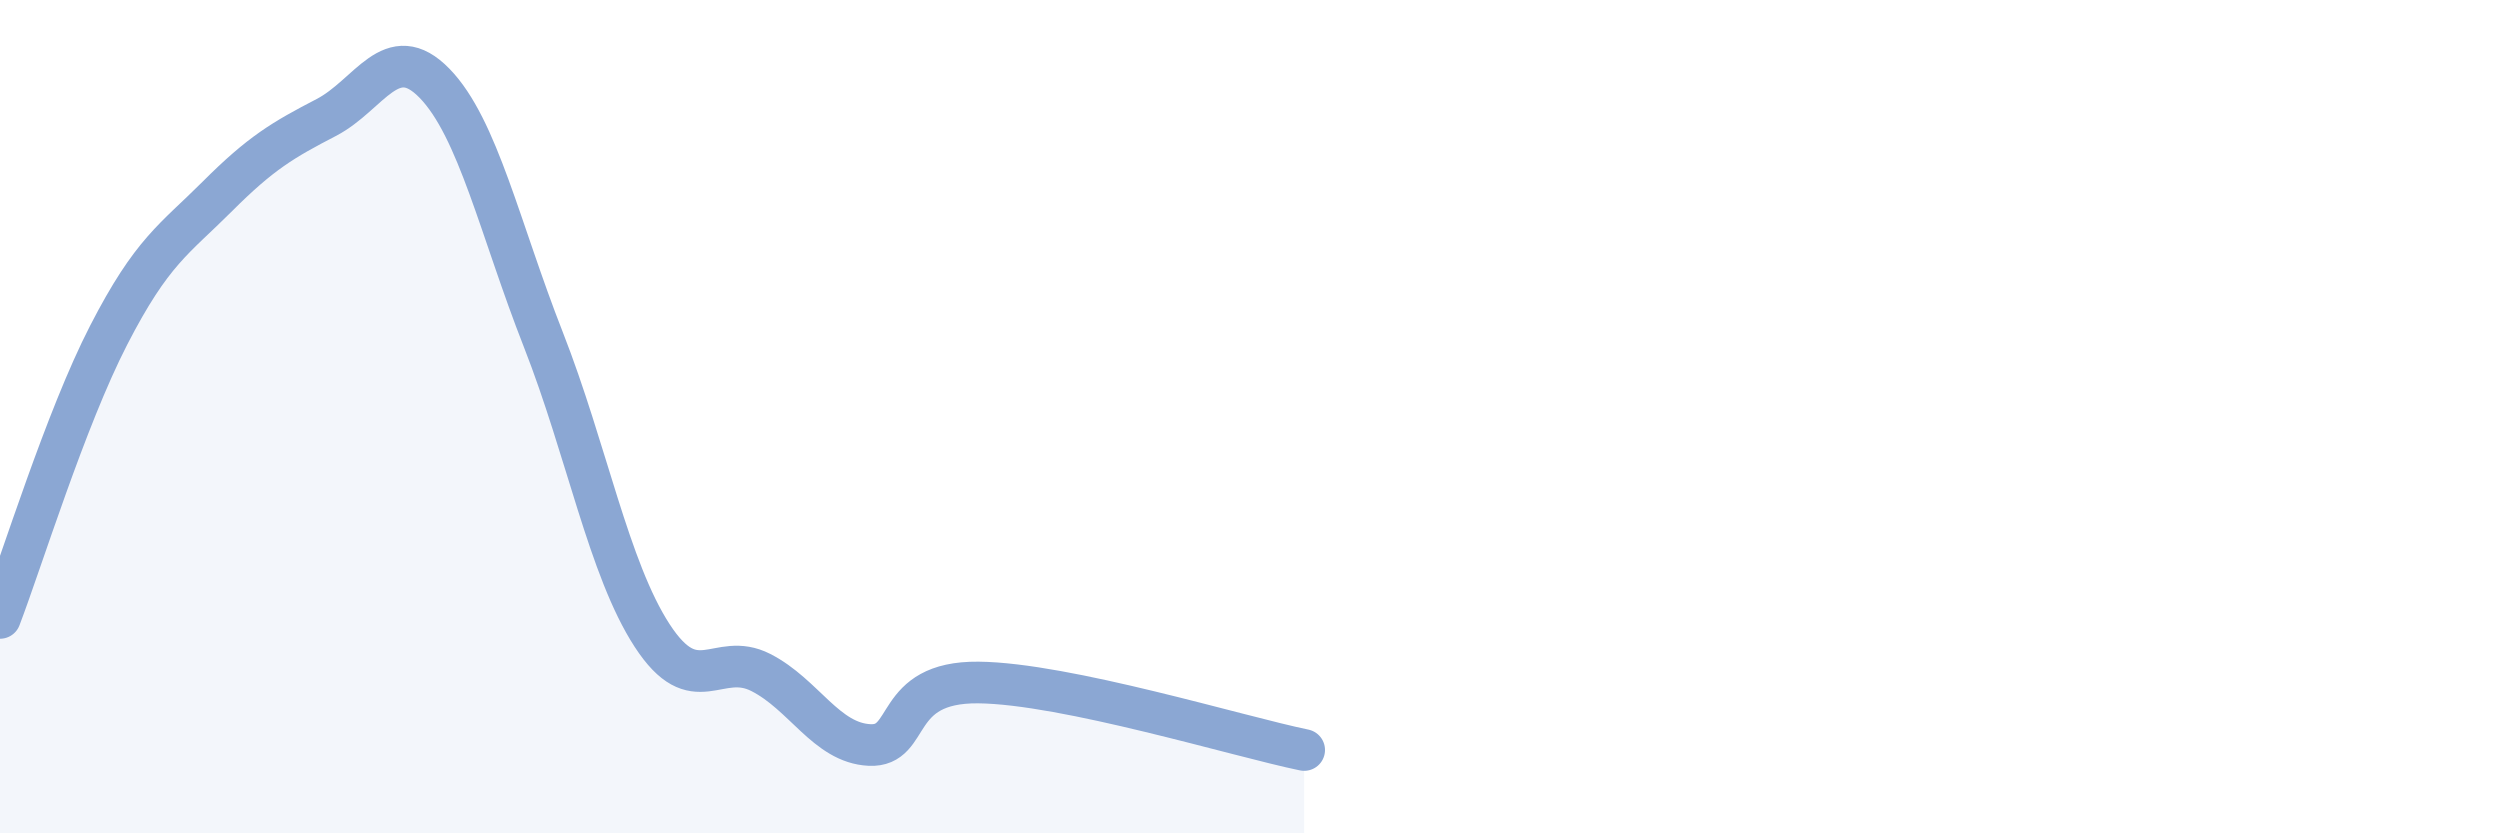 
    <svg width="60" height="20" viewBox="0 0 60 20" xmlns="http://www.w3.org/2000/svg">
      <path
        d="M 0,14.83 C 0.52,13.47 1.57,10.06 2.61,8.04 C 3.65,6.02 4.18,5.75 5.22,4.71 C 6.26,3.67 6.79,3.36 7.83,2.82 C 8.87,2.28 9.39,0.93 10.43,2 C 11.47,3.07 12,5.5 13.04,8.15 C 14.08,10.8 14.61,13.65 15.65,15.25 C 16.69,16.85 17.22,15.61 18.26,16.14 C 19.3,16.67 19.83,17.83 20.87,17.88 C 21.91,17.93 21.39,16.36 23.48,16.38 C 25.57,16.4 29.74,17.68 31.3,18L31.3 20L0 20Z"
        fill="#8ba7d3"
        opacity="0.1"
        stroke-linecap="round"
        stroke-linejoin="round"
      />
      <path
        d="M 0,14.83 C 0.52,13.47 1.57,10.06 2.61,8.04 C 3.65,6.02 4.18,5.75 5.22,4.71 C 6.26,3.67 6.79,3.36 7.83,2.82 C 8.87,2.28 9.39,0.93 10.43,2 C 11.47,3.07 12,5.5 13.04,8.15 C 14.08,10.8 14.61,13.65 15.65,15.25 C 16.69,16.85 17.22,15.61 18.26,16.14 C 19.3,16.67 19.83,17.83 20.87,17.88 C 21.91,17.93 21.39,16.36 23.48,16.38 C 25.57,16.4 29.74,17.68 31.3,18"
        stroke="#8ba7d3"
        stroke-width="1"
        fill="none"
        stroke-linecap="round"
        stroke-linejoin="round"
      />
    </svg>
  